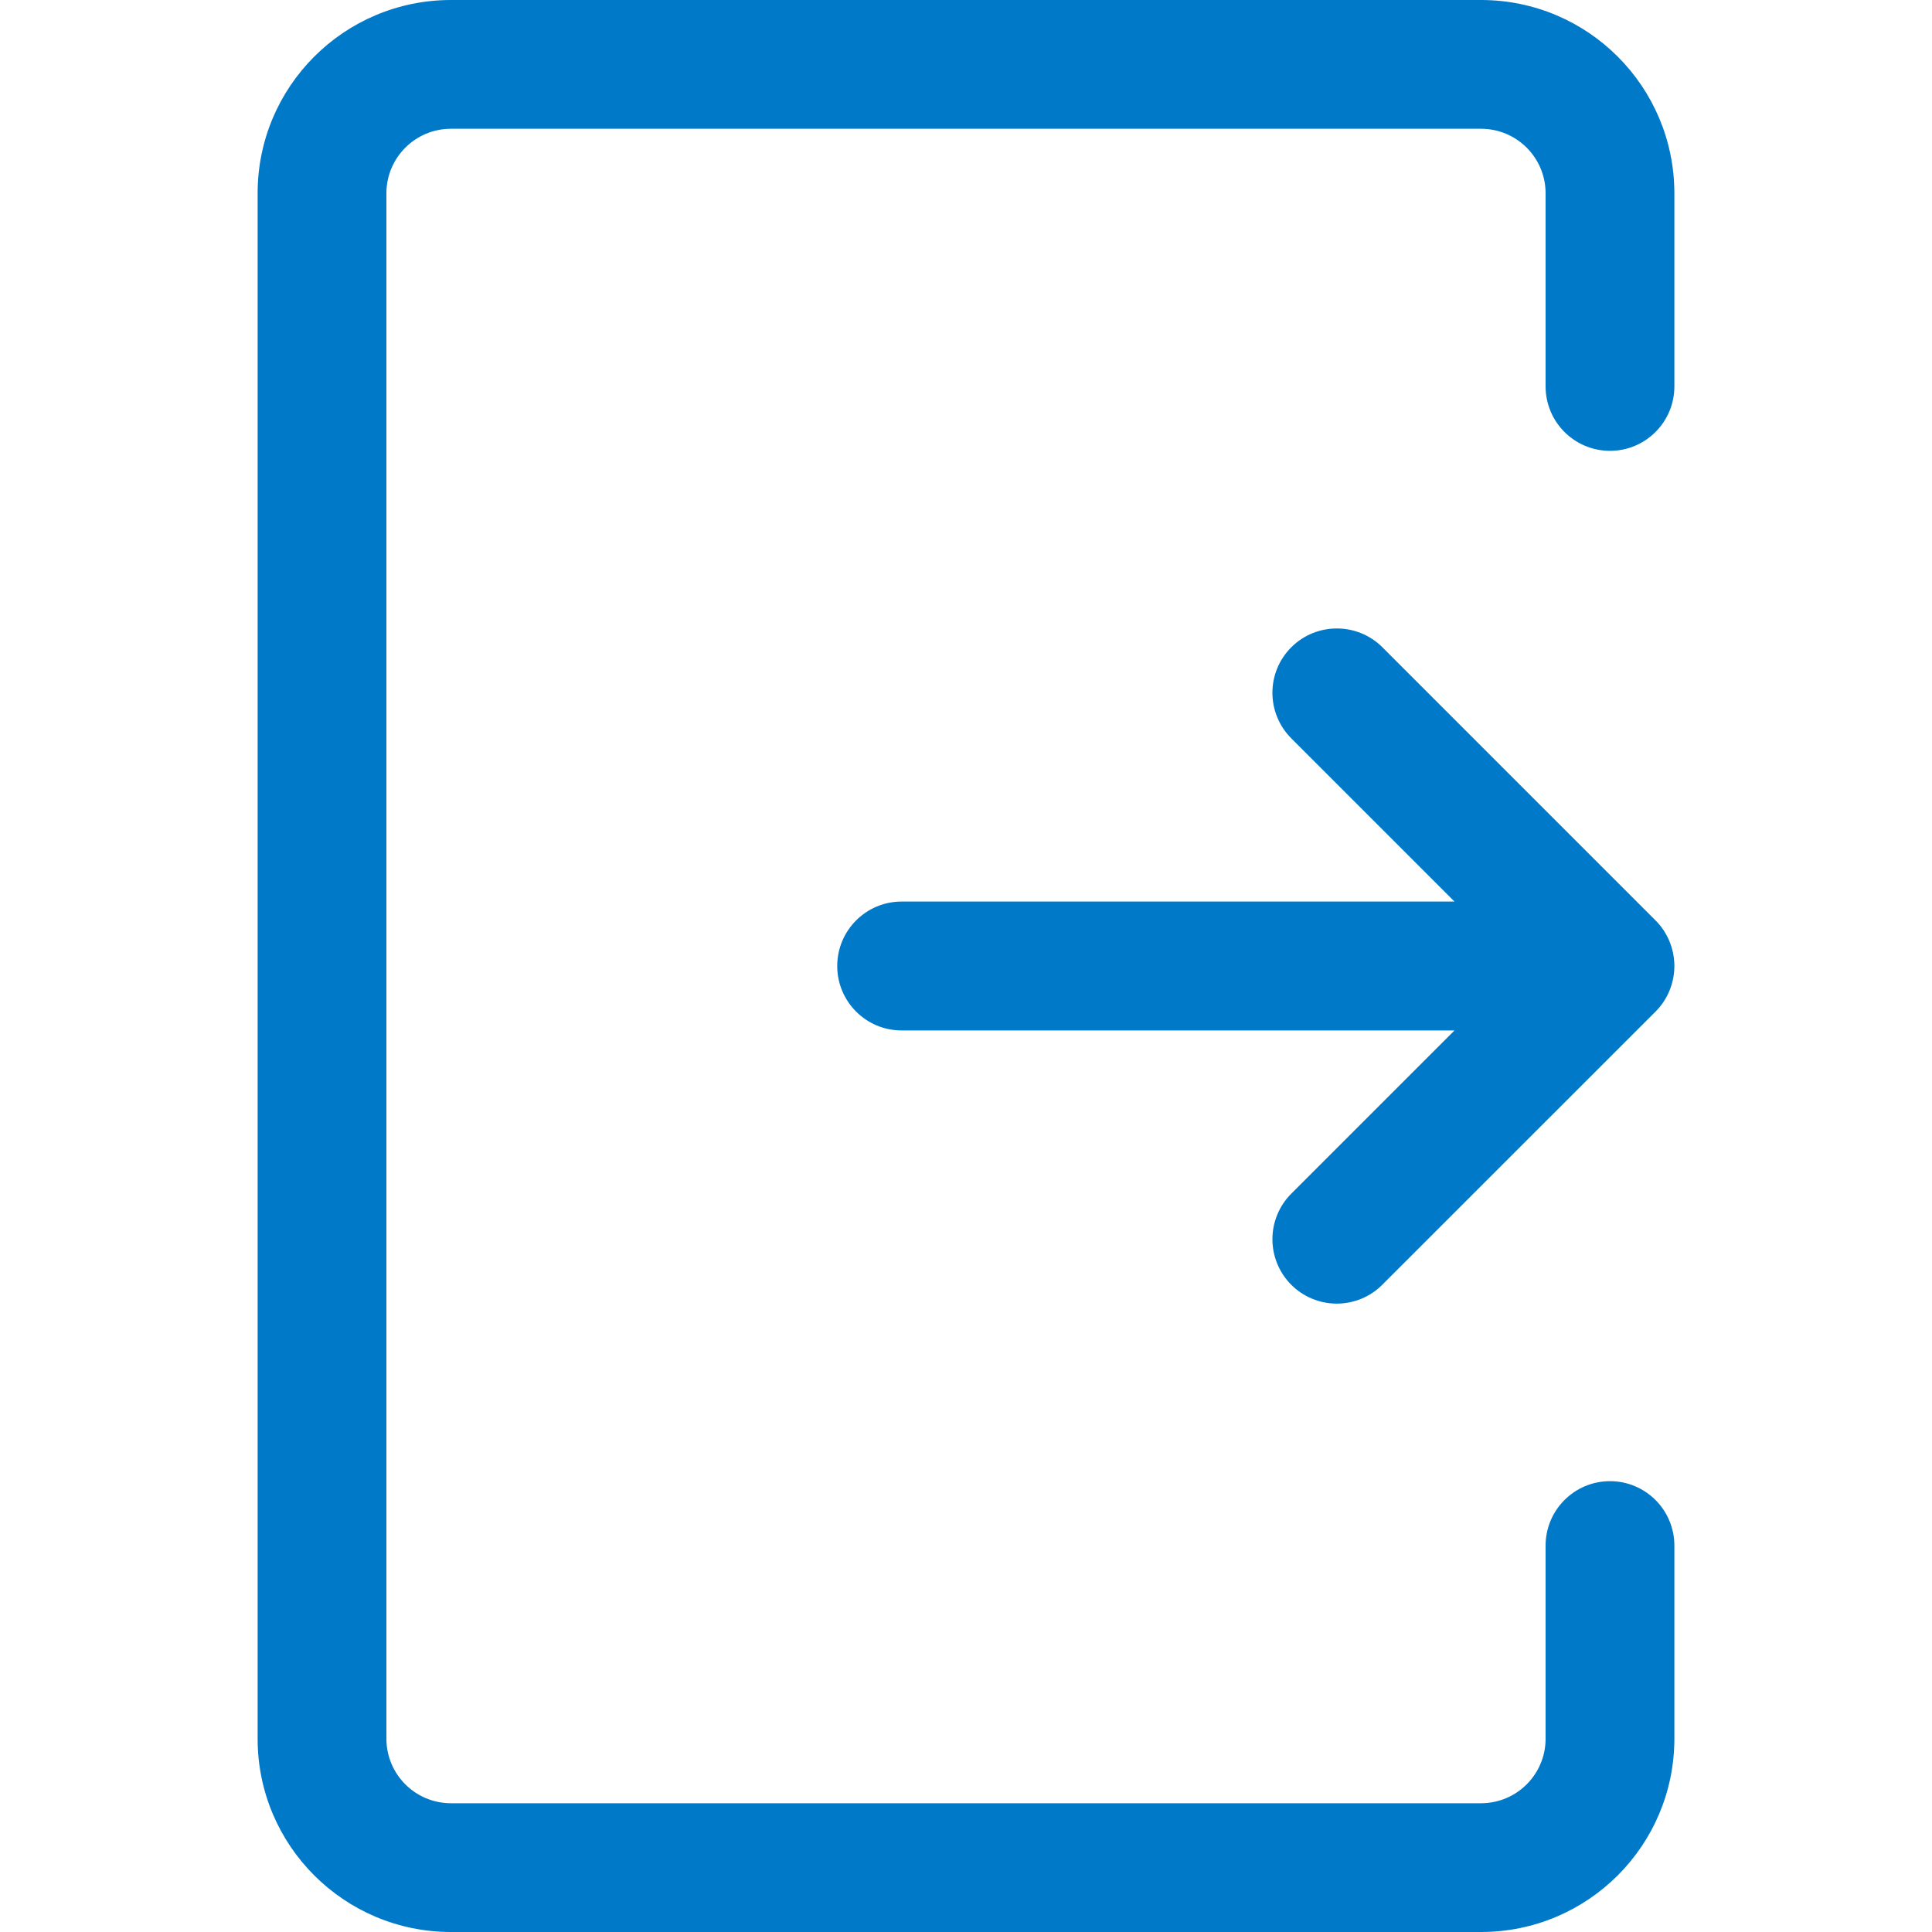 <svg width="20" height="20" viewBox="0 0 20 20" fill="none" xmlns="http://www.w3.org/2000/svg">
<path d="M17.333 2V4C17.333 4.368 17.035 4.667 16.667 4.667C16.298 4.667 16 4.368 16 4V2C15.999 1.632 15.702 1.334 15.333 1.333H4.667C4.298 1.334 4.001 1.632 4 2V18C4.001 18.368 4.298 18.666 4.667 18.667H15.333C15.702 18.666 15.999 18.368 16 18V16C16 15.632 16.298 15.333 16.667 15.333C17.035 15.333 17.333 15.632 17.333 16V18C17.332 19.104 16.438 19.999 15.333 20H4.667C3.562 19.999 2.667 19.104 2.667 18V2C2.667 0.896 3.562 0.001 4.667 0H15.333C16.438 0.001 17.332 0.896 17.333 2ZM13.367 13.3C13.492 13.425 13.662 13.495 13.838 13.495C14.015 13.495 14.185 13.425 14.309 13.3L17.138 10.472C17.263 10.347 17.333 10.177 17.333 10C17.333 9.823 17.263 9.653 17.138 9.528L14.31 6.7C14.05 6.441 13.627 6.441 13.367 6.701C13.107 6.961 13.107 7.382 13.367 7.643L15.057 9.333H9.333C8.965 9.333 8.667 9.632 8.667 10C8.667 10.368 8.965 10.667 9.333 10.667H15.057L13.367 12.357C13.242 12.482 13.172 12.652 13.172 12.828C13.172 13.005 13.242 13.175 13.367 13.3Z" fill="#0079C8"/>
</svg>
